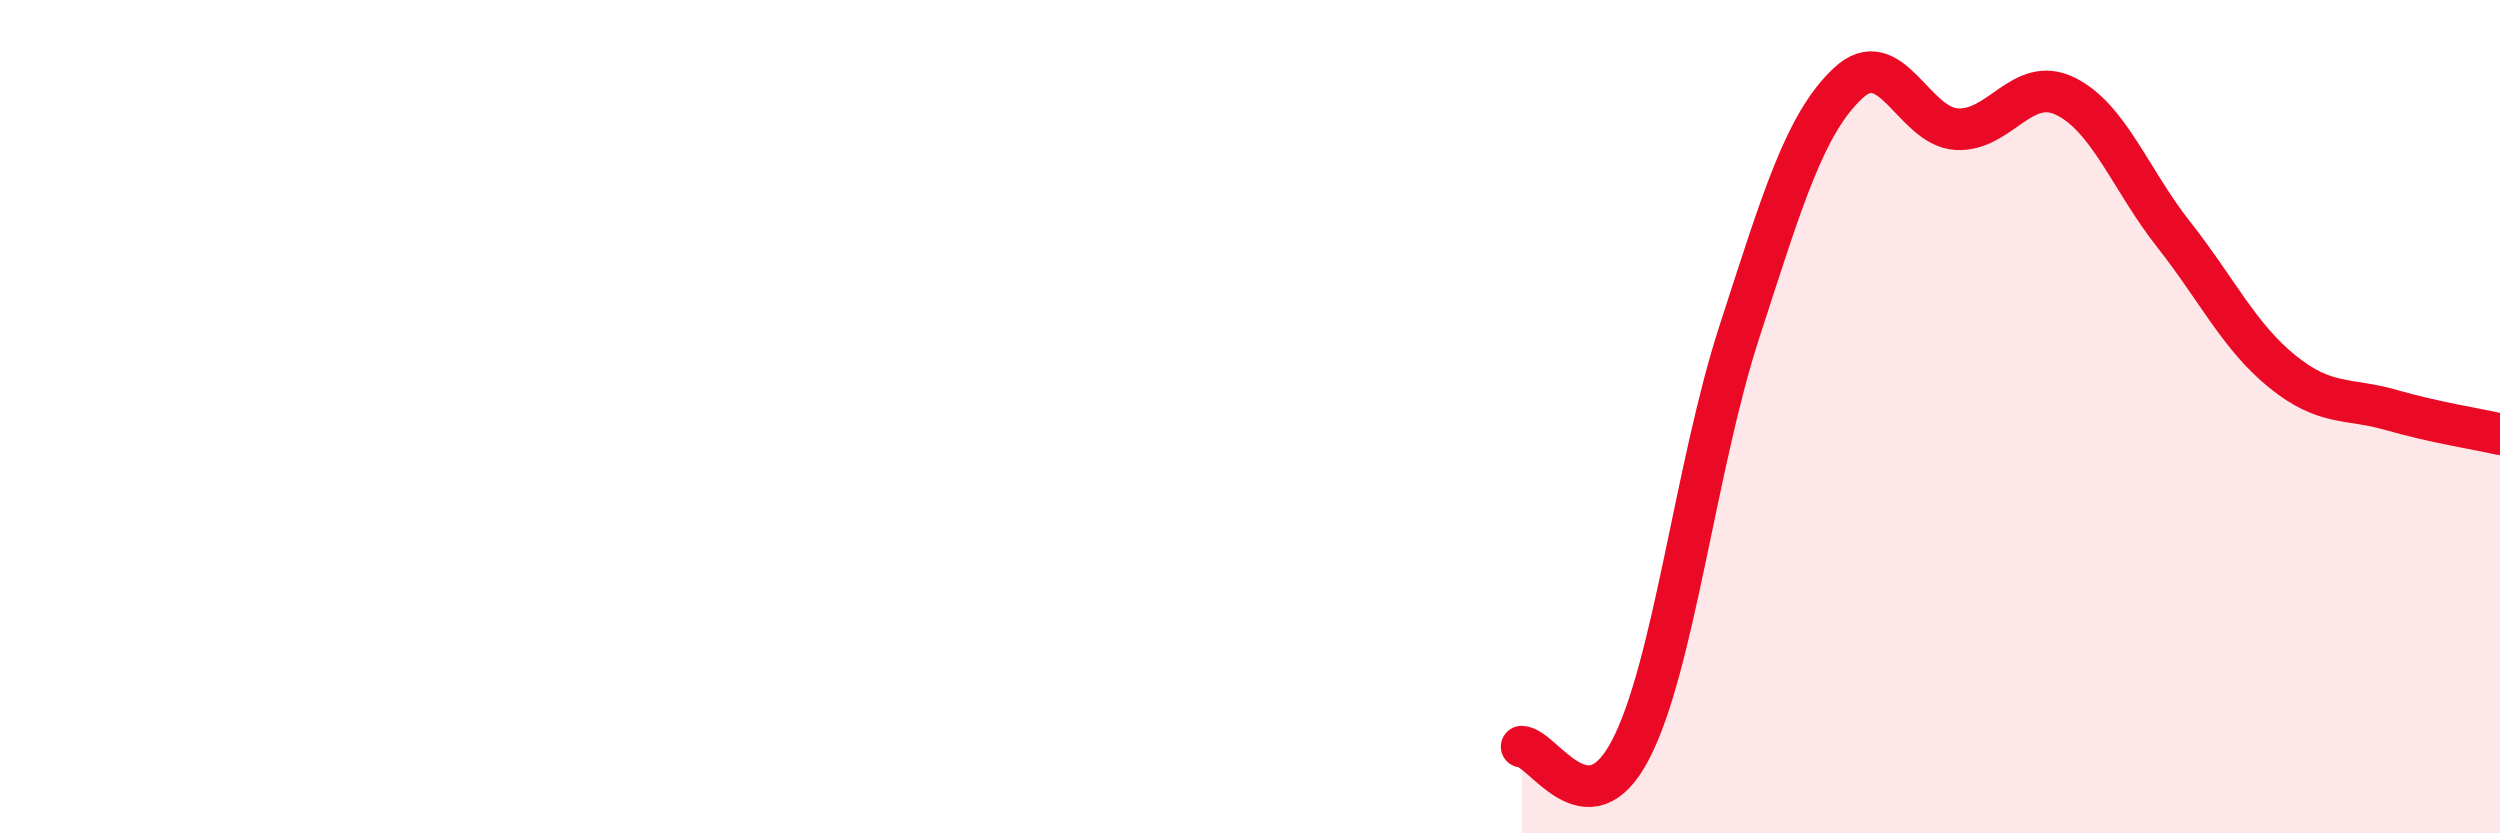 
    <svg width="60" height="20" viewBox="0 0 60 20" xmlns="http://www.w3.org/2000/svg">
      <path
        d="M 36.52,17.92 C 37.04,17.94 38.09,19.99 39.13,18 C 40.17,16.01 40.7,11.18 41.74,7.98 C 42.78,4.78 43.31,2.98 44.35,2 C 45.39,1.02 45.92,3.04 46.96,3.1 C 48,3.16 48.53,1.8 49.57,2.31 C 50.61,2.82 51.13,4.31 52.17,5.63 C 53.21,6.95 53.74,8.08 54.78,8.92 C 55.82,9.76 56.35,9.54 57.39,9.84 C 58.43,10.14 59.48,10.3 60,10.42L60 20L36.52 20Z"
        fill="#EB0A25"
        opacity="0.1"
        stroke-linecap="round"
        stroke-linejoin="round"
      />
      <path
        d="M 36.52,17.92 C 37.04,17.94 38.09,19.99 39.13,18 C 40.17,16.01 40.7,11.18 41.74,7.98 C 42.78,4.78 43.31,2.98 44.35,2 C 45.39,1.02 45.92,3.04 46.96,3.1 C 48,3.16 48.53,1.8 49.57,2.31 C 50.61,2.82 51.13,4.31 52.17,5.63 C 53.21,6.95 53.74,8.08 54.78,8.92 C 55.82,9.76 56.35,9.54 57.39,9.84 C 58.43,10.14 59.48,10.3 60,10.42"
        stroke="#EB0A25"
        stroke-width="1"
        fill="none"
        stroke-linecap="round"
        stroke-linejoin="round"
      />
    </svg>
  